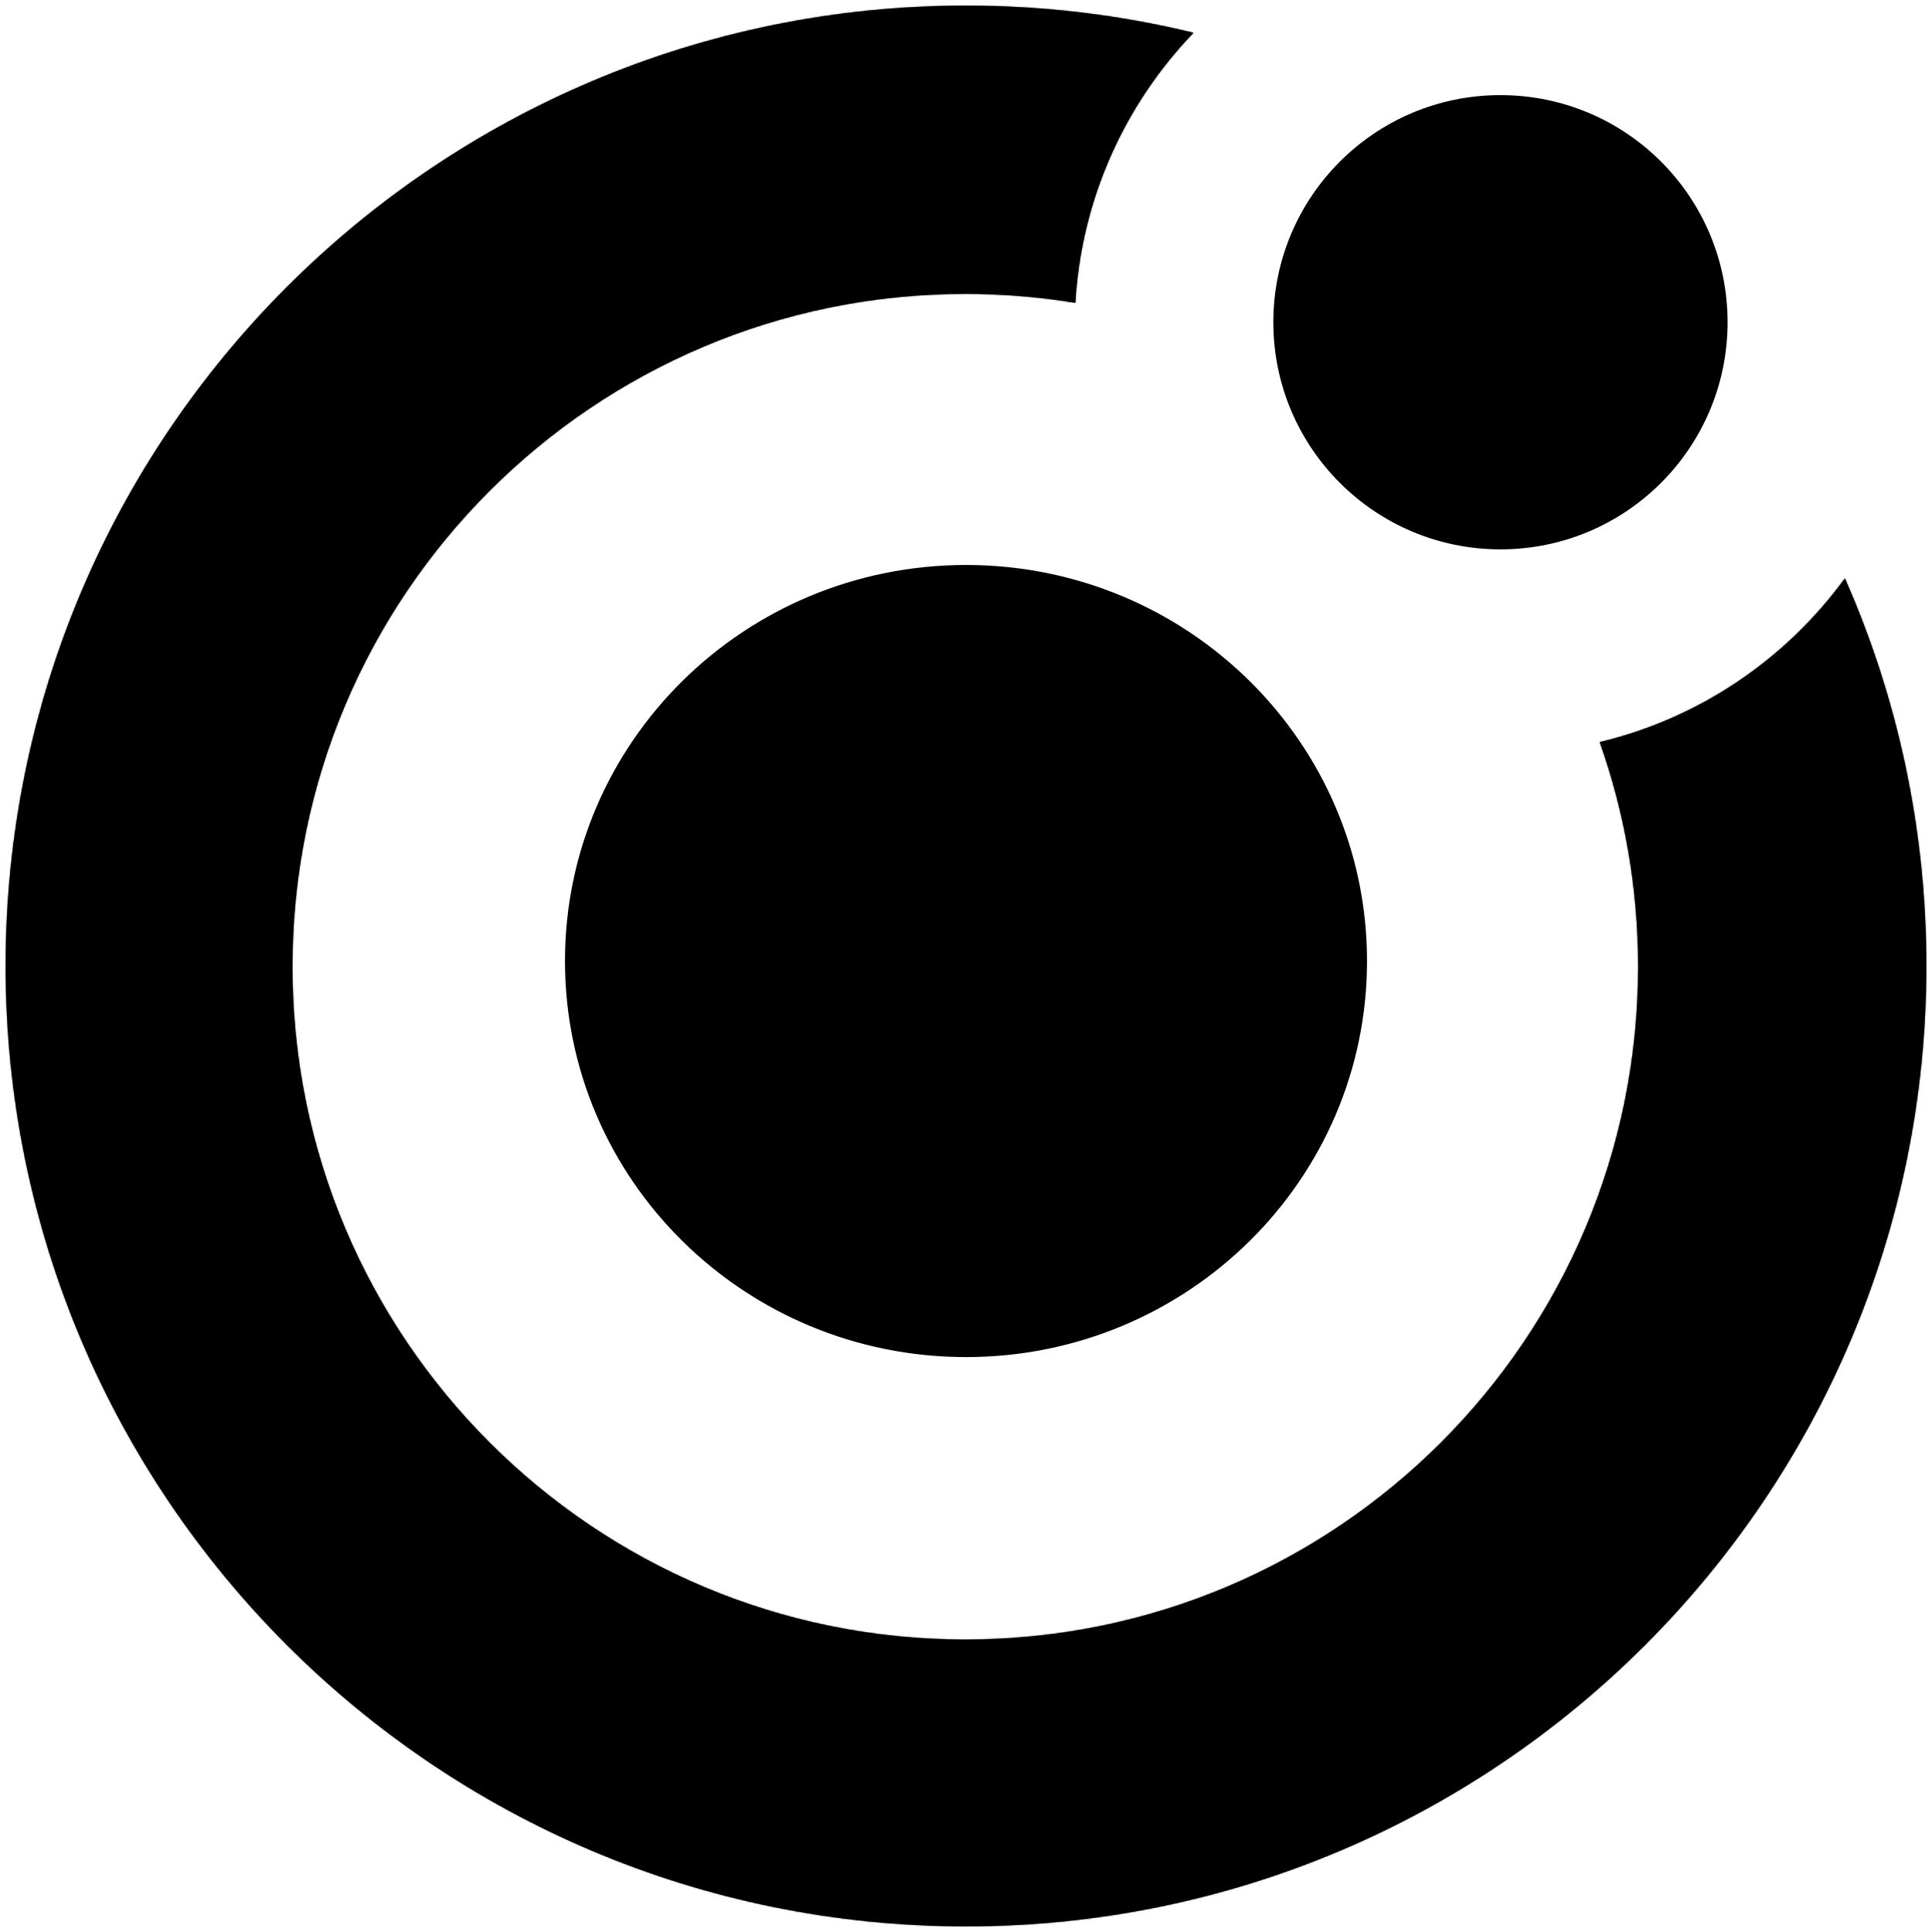 <svg xmlns="http://www.w3.org/2000/svg" width="1361" height="1361" fill="none" viewBox="0 0 1361 1361">
  <g clip-path="url(#a)">
    <path fill="currentColor" d="M963 677c0 154.087-126.48 279-282.5 279C524.48 956 398 831.087 398 677s126.48-279 282.5-279C836.52 398 963 522.913 963 677Z"/>
    <g filter="url(#b)">
      <path fill="currentColor" fill-rule="evenodd" d="M840.73 19.088C789.363 6.612 735.704 0 680.5 0 306.879 0 4 302.879 4 676.5 4 1050.12 306.879 1353 680.5 1353c373.62 0 676.5-302.88 676.5-676.5 0-97.157-20.48-189.53-57.36-273.037-41.37 56.79-102.2 98.501-172.68 115.337C1144.47 568.275 1154 621.525 1154 677c0 261.783-212.217 474-474 474S206 938.783 206 677s212.217-474 474-474c26.397 0 52.291 2.158 77.513 6.307 4.287-73.703 35.18-140.264 83.217-190.22Z" clip-rule="evenodd"/>
      <mask id="c" width="1353" height="1353" x="4" y="0" maskUnits="userSpaceOnUse" style="mask-type:luminance">
        <path fill="#fff" fill-rule="evenodd" d="M840.73 19.088C789.363 6.612 735.704 0 680.5 0 306.879 0 4 302.879 4 676.5 4 1050.12 306.879 1353 680.5 1353c373.62 0 676.5-302.88 676.5-676.5 0-97.157-20.48-189.53-57.36-273.037-41.37 56.79-102.2 98.501-172.68 115.337C1144.47 568.275 1154 621.525 1154 677c0 261.783-212.217 474-474 474S206 938.783 206 677s212.217-474 474-474c26.397 0 52.291 2.158 77.513 6.307 4.287-73.703 35.18-140.264 83.217-190.22Z" clip-rule="evenodd"/>
      </mask>
      <g mask="url(#c)">
        <path fill="#000" fill-opacity=".8" d="m840.73 19.088.721.693 1.206-1.254-1.691-.41-.236.97Zm458.91 384.375.91-.404-.7-1.588-1.02 1.403.81.589ZM1126.96 518.8l-.23-.973-1.09.258.37 1.048.95-.333ZM757.513 209.307l-.162.986 1.096.181.064-1.109-.998-.058Zm83.453-191.19C789.523 5.621 735.784-1 680.5-1v2c55.124 0 108.704 6.603 159.994 19.06l.472-1.944ZM680.5-1C306.327-1 3 302.327 3 676.5h2C5 303.432 307.432 1 680.5 1v-2ZM3 676.5C3 1050.67 306.327 1354 680.5 1354v-2C307.432 1352 5 1049.57 5 676.5H3ZM680.5 1354c374.17 0 677.5-303.33 677.5-677.5h-2c0 373.07-302.43 675.5-675.5 675.5v2ZM1358 676.5c0-97.298-20.51-189.809-57.45-273.441l-1.83.808C1335.55 487.249 1356 579.485 1356 676.5h2Zm-59.17-273.626c-41.24 56.603-101.86 98.174-172.1 114.953l.46 1.945c70.72-16.892 131.75-58.743 173.26-115.72l-1.62-1.178ZM1155 677c0-55.59-9.55-108.953-27.1-158.534l-1.89.667C1143.49 568.503 1153 621.64 1153 677h2Zm-475 475c262.335 0 475-212.665 475-475h-2c0 261.231-211.769 473-473 473v2ZM205 677c0 262.335 212.665 475 475 475v-2c-261.231 0-473-211.769-473-473h-2Zm475-475c-262.335 0-475 212.665-475 475h2c0-261.231 211.769-473 473-473v-2Zm77.675 6.32C732.399 204.162 706.452 202 680 202v2c26.343 0 52.182 2.153 77.351 6.293l.324-1.973Zm.836 1.045c4.273-73.456 35.062-139.794 82.94-189.584l-1.442-1.386c-48.196 50.12-79.193 116.904-83.494 190.854l1.996.116Z"/>
      </g>
    </g>
    <path fill="currentColor" d="M1057 387c88.37 0 160-71.634 160-160s-71.63-160-160-160c-88.366 0-160 71.634-160 160s71.634 160 160 160Z"/>
  </g>
  <defs>
    <clipPath id="a">
      <path fill="#fff" d="M0 0h1361v1361H0z"/>
    </clipPath>
    <filter id="b" width="1361" height="1361" x="0" y="0" color-interpolation-filters="sRGB" filterUnits="userSpaceOnUse">
      <feFlood flood-opacity="0" result="BackgroundImageFix"/>
      <feColorMatrix in="SourceAlpha" result="hardAlpha" values="0 0 0 0 0 0 0 0 0 0 0 0 0 0 0 0 0 0 127 0"/>
      <feOffset dy="4"/>
      <feGaussianBlur stdDeviation="2"/>
      <feComposite in2="hardAlpha" operator="out"/>
      <feColorMatrix values="0 0 0 0 0 0 0 0 0 0 0 0 0 0 0 0 0 0 0.25 0"/>
      <feBlend in2="BackgroundImageFix" result="effect1_dropShadow_2005_411"/>
      <feBlend in="SourceGraphic" in2="effect1_dropShadow_2005_411" result="shape"/>
    </filter>
  </defs>
</svg>
